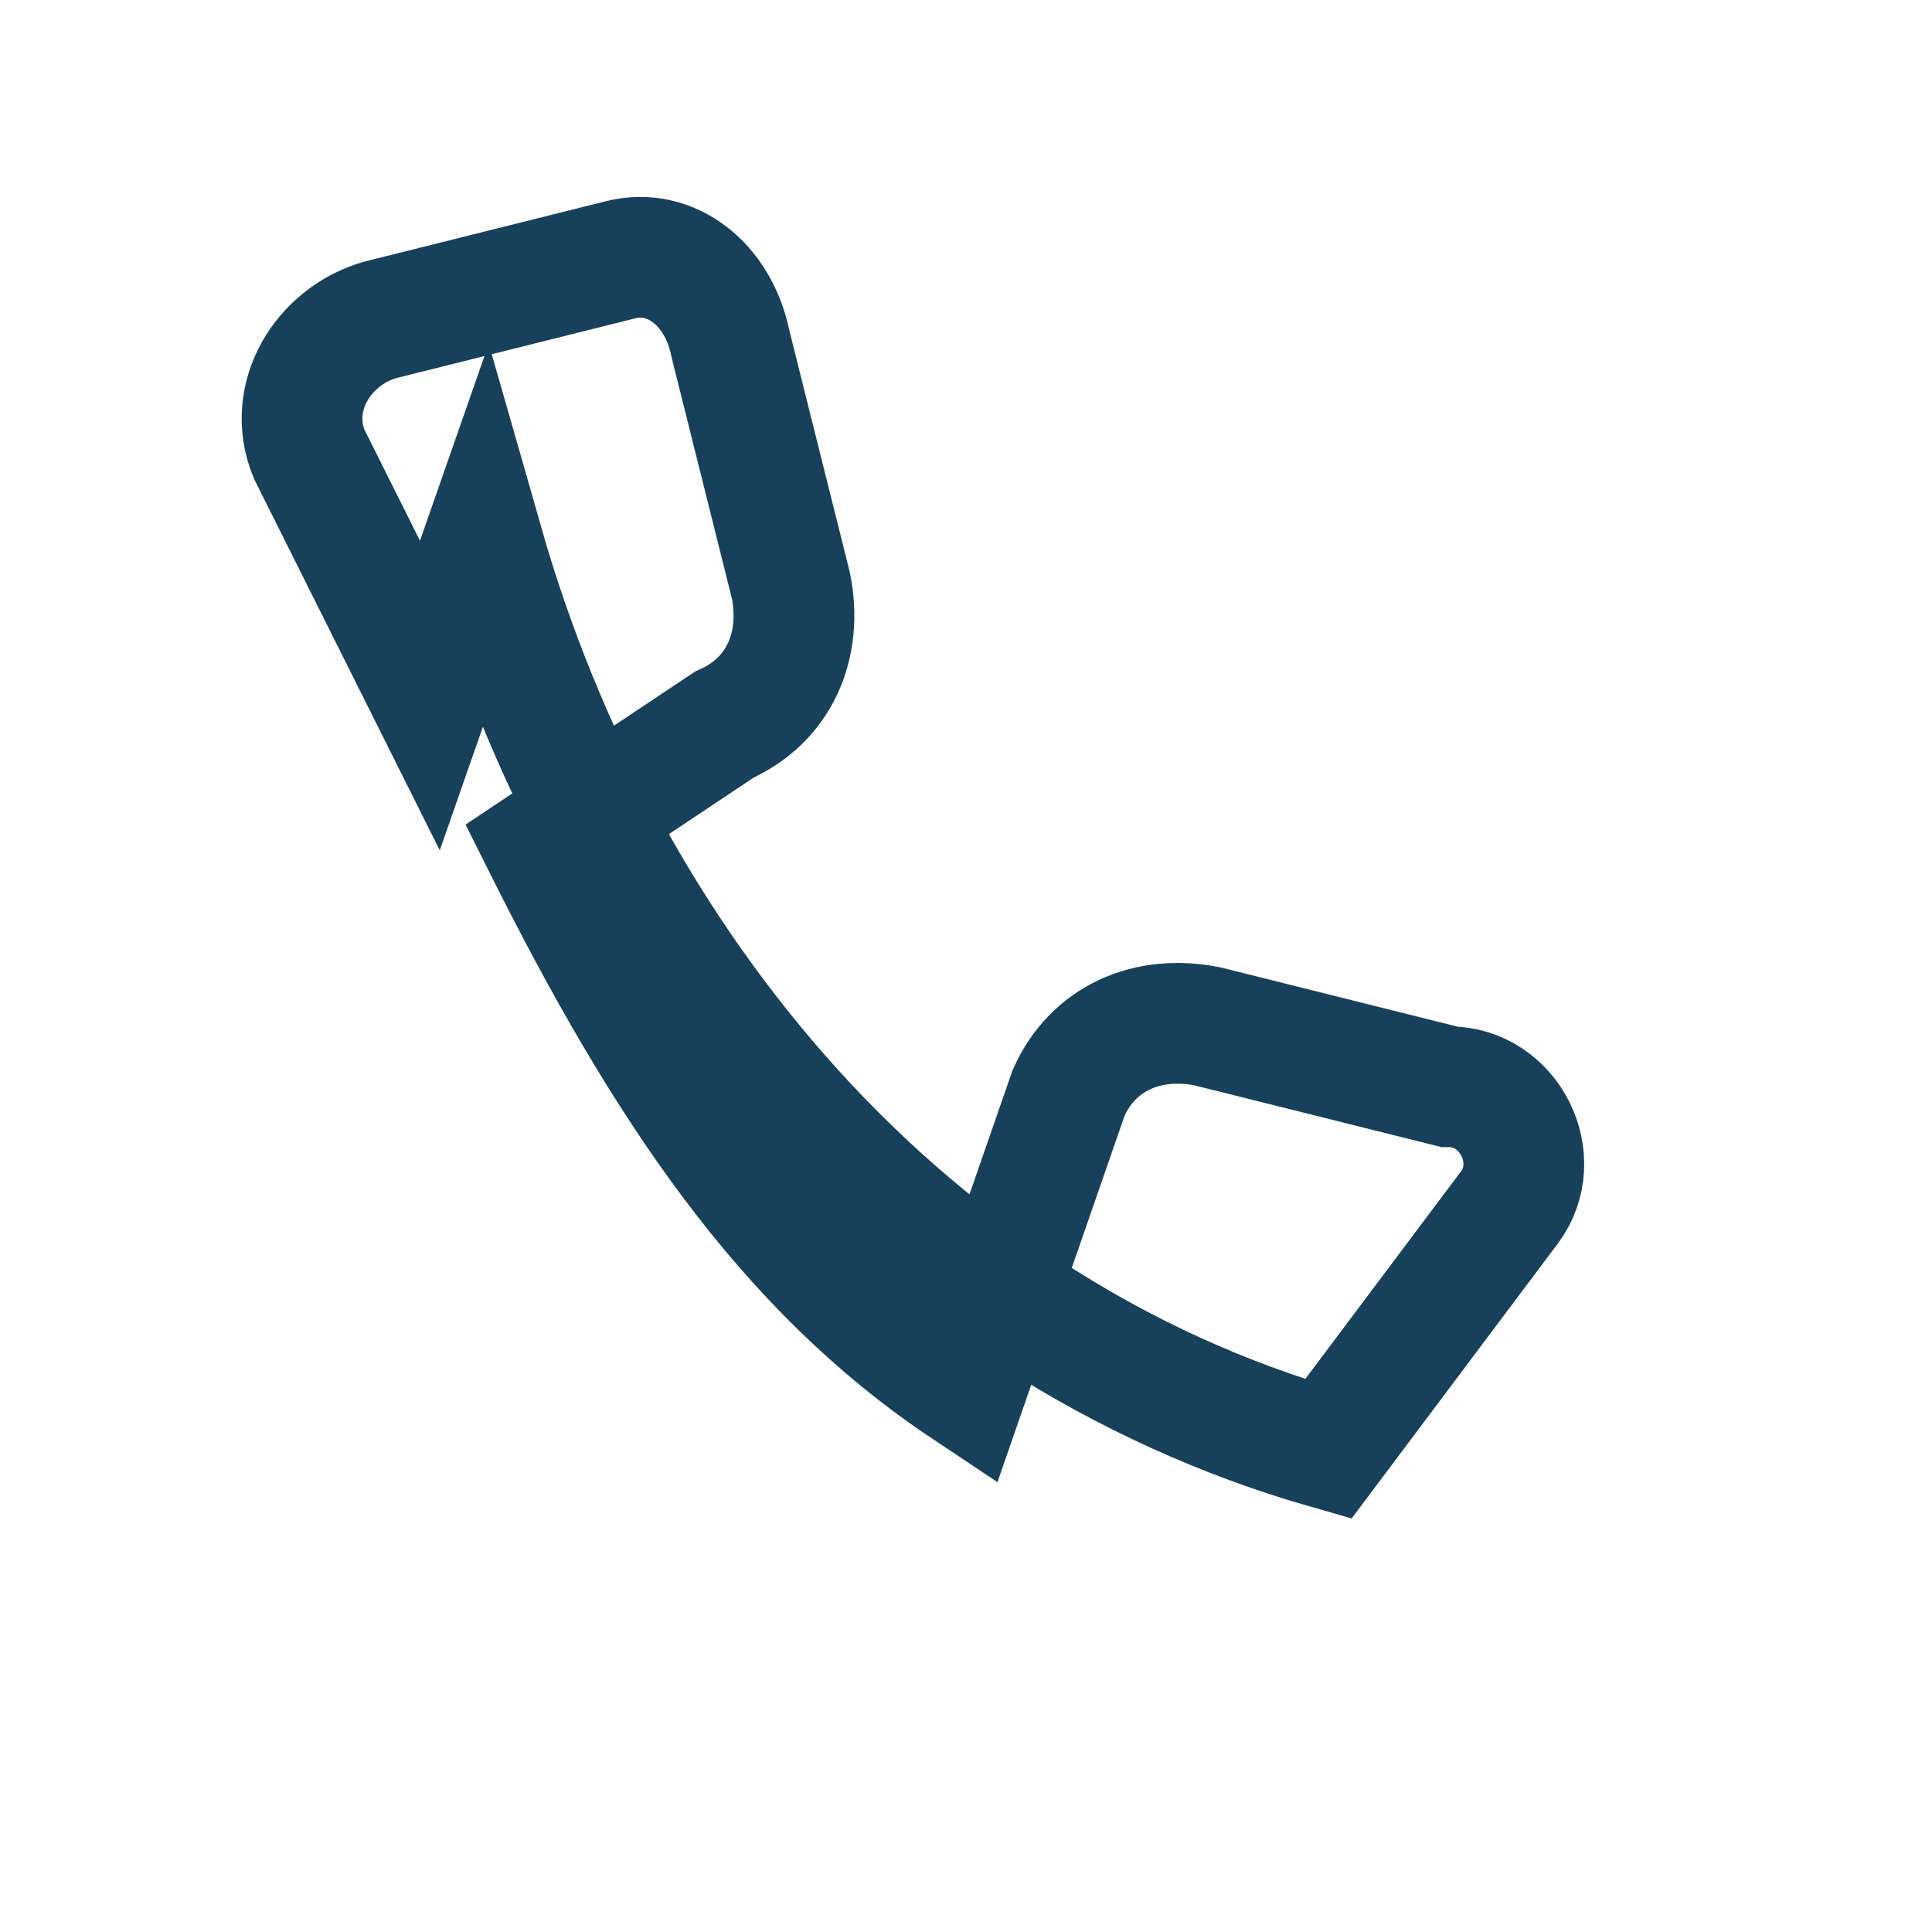 <?xml version="1.0" encoding="UTF-8"?>
<svg xmlns="http://www.w3.org/2000/svg" width="32" height="32" viewBox="0 0 32 32"><path d="M8 9c2 7 7 13 14 15l3-4c.6-.8 0-2-1-2l-4-1c-1-.2-1.9.2-2.3 1.1L16 23c-3-2-5-5-7-9l3-2c.9-.4 1.3-1.3 1.1-2.3l-1-4c-.2-1-.99-1.6-1.81-1.4l-4 1c-.93.27-1.56 1.27-1.17 2.22l2 4z" fill="none" stroke="#17415A" stroke-width="2"/></svg>